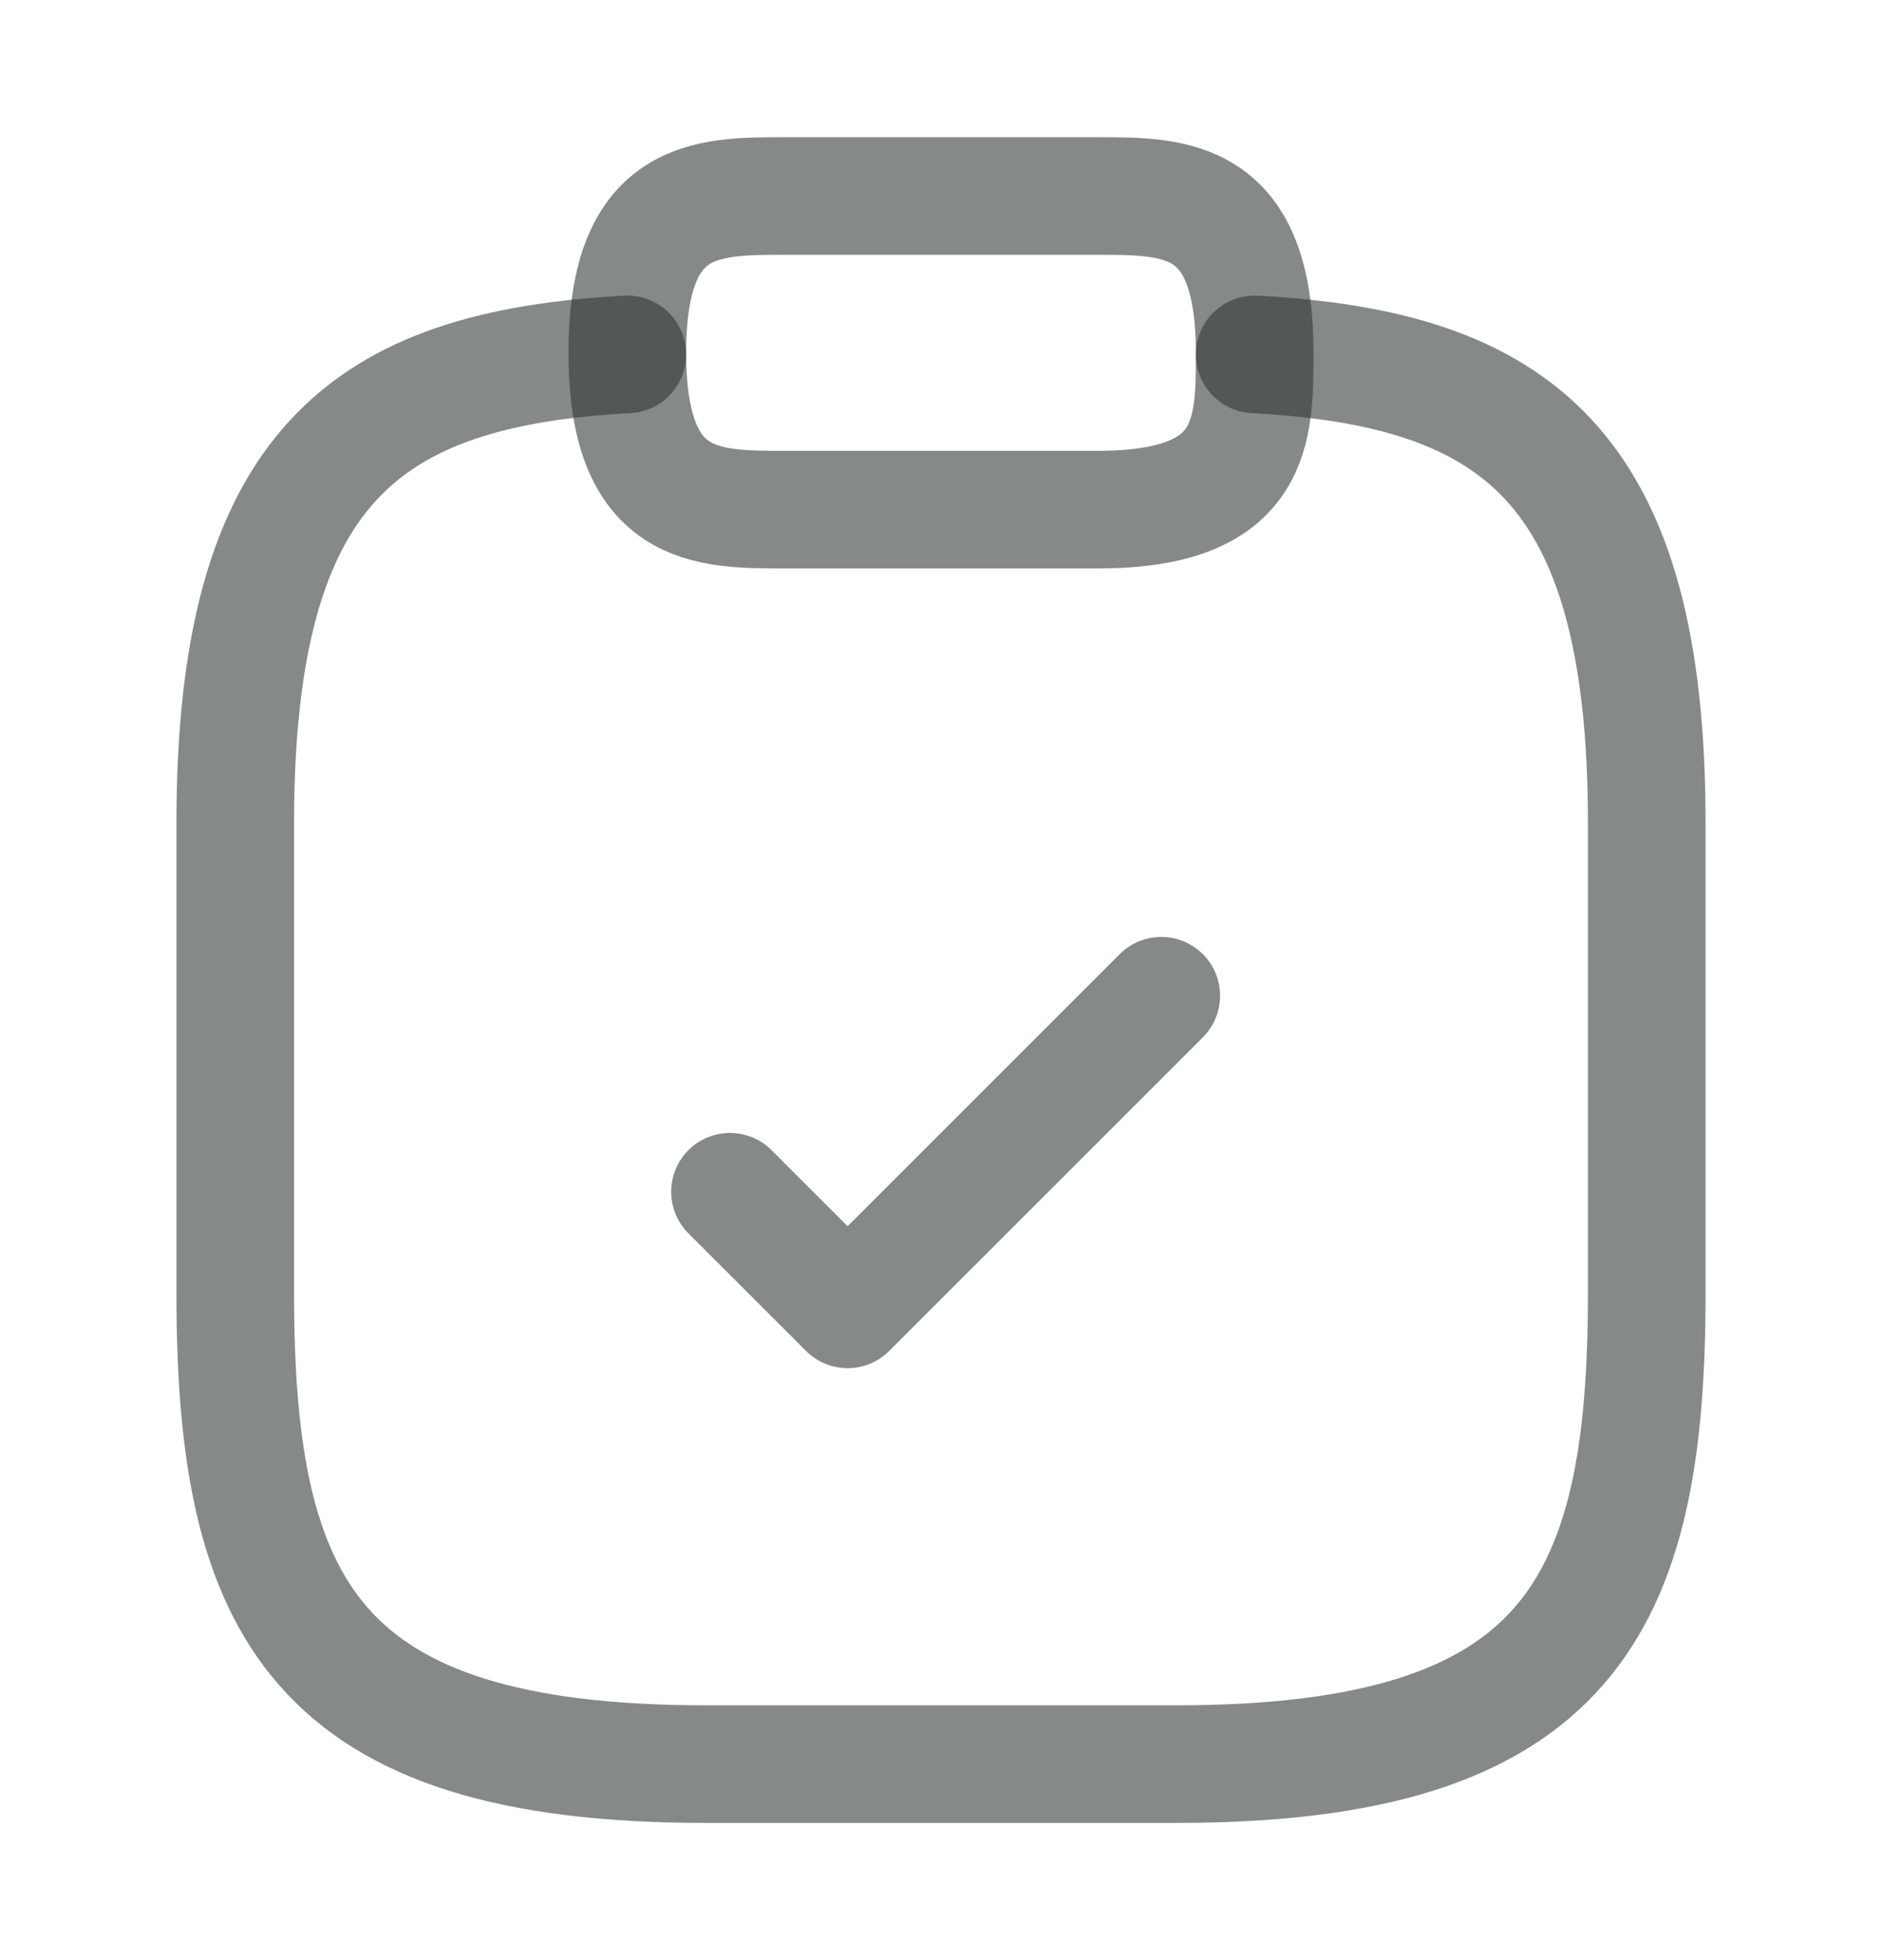 <svg width="24" height="25" viewBox="0 0 24 25" fill="none" xmlns="http://www.w3.org/2000/svg">
<path d="M9.309 15.2L10.809 16.7L14.809 12.7" stroke="#303434" stroke-opacity="0.58" stroke-width="1.5" stroke-linecap="round" stroke-linejoin="round"/>
<path d="M10 6.5H14C16 6.5 16 5.5 16 4.5C16 2.5 15 2.5 14 2.5H10C9 2.5 8 2.5 8 4.5C8 6.5 9 6.5 10 6.5Z" stroke="#303434" stroke-opacity="0.58" stroke-width="1.5" stroke-miterlimit="10" stroke-linecap="round" stroke-linejoin="round"/>
<path d="M16 4.52C19.33 4.7 21 5.93 21 10.5V16.5C21 20.5 20 22.5 15 22.5H9C4 22.5 3 20.5 3 16.5V10.5C3 5.94 4.67 4.7 8 4.52" stroke="#303434" stroke-opacity="0.58" stroke-width="1.5" stroke-miterlimit="10" stroke-linecap="round" stroke-linejoin="round"/>
</svg>
